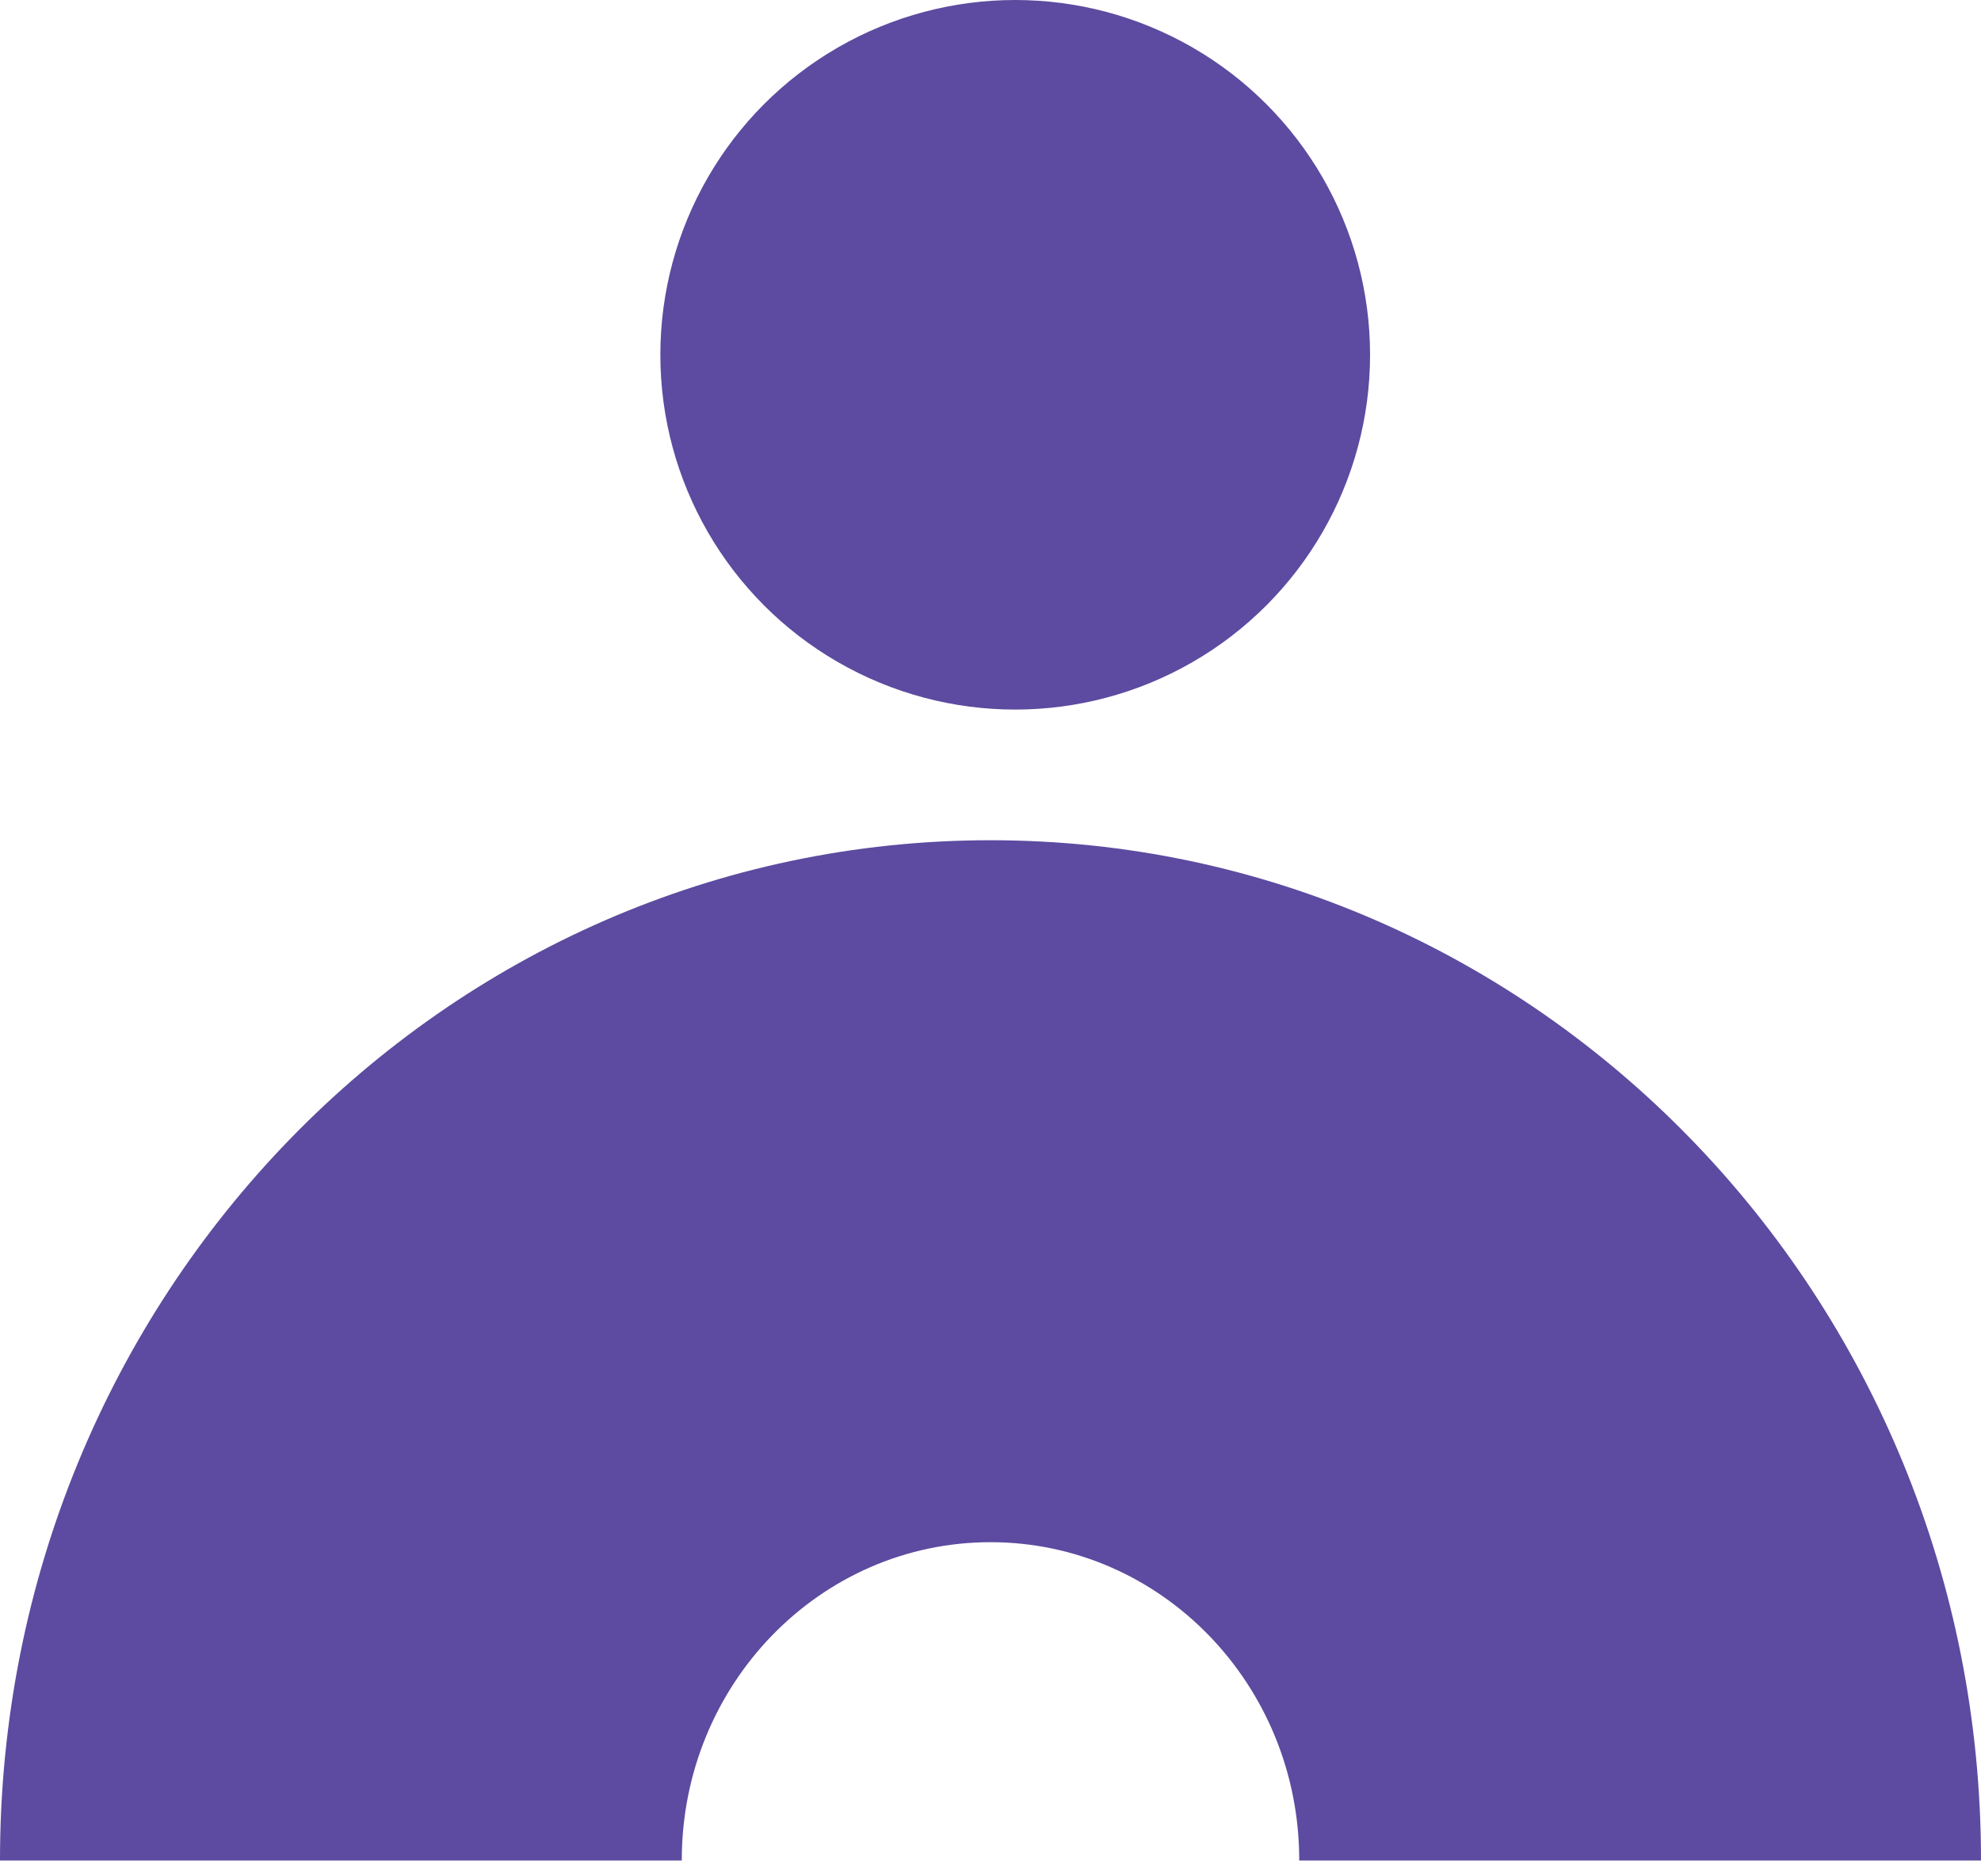 <svg width="38" height="36" viewBox="0 0 38 36" fill="none" xmlns="http://www.w3.org/2000/svg">
<path d="M13.078 35.697C13.078 35.694 13.078 35.691 13.078 35.688C13.078 32.32 15.73 29.589 19 29.589C22.27 29.589 24.922 32.32 24.922 35.688C24.922 35.691 24.922 35.694 24.922 35.697L38 35.697C38 35.694 38 35.691 38 35.688C37.999 24.882 29.492 16.121 19 16.121C8.507 16.121 0 24.882 0 35.688C0 35.691 0 35.694 0 35.697H13.078Z" fill="#5C4BA0"/>
<circle cx="19.474" cy="6.807" r="6.807" fill="#5C4BA0"/>
</svg>
